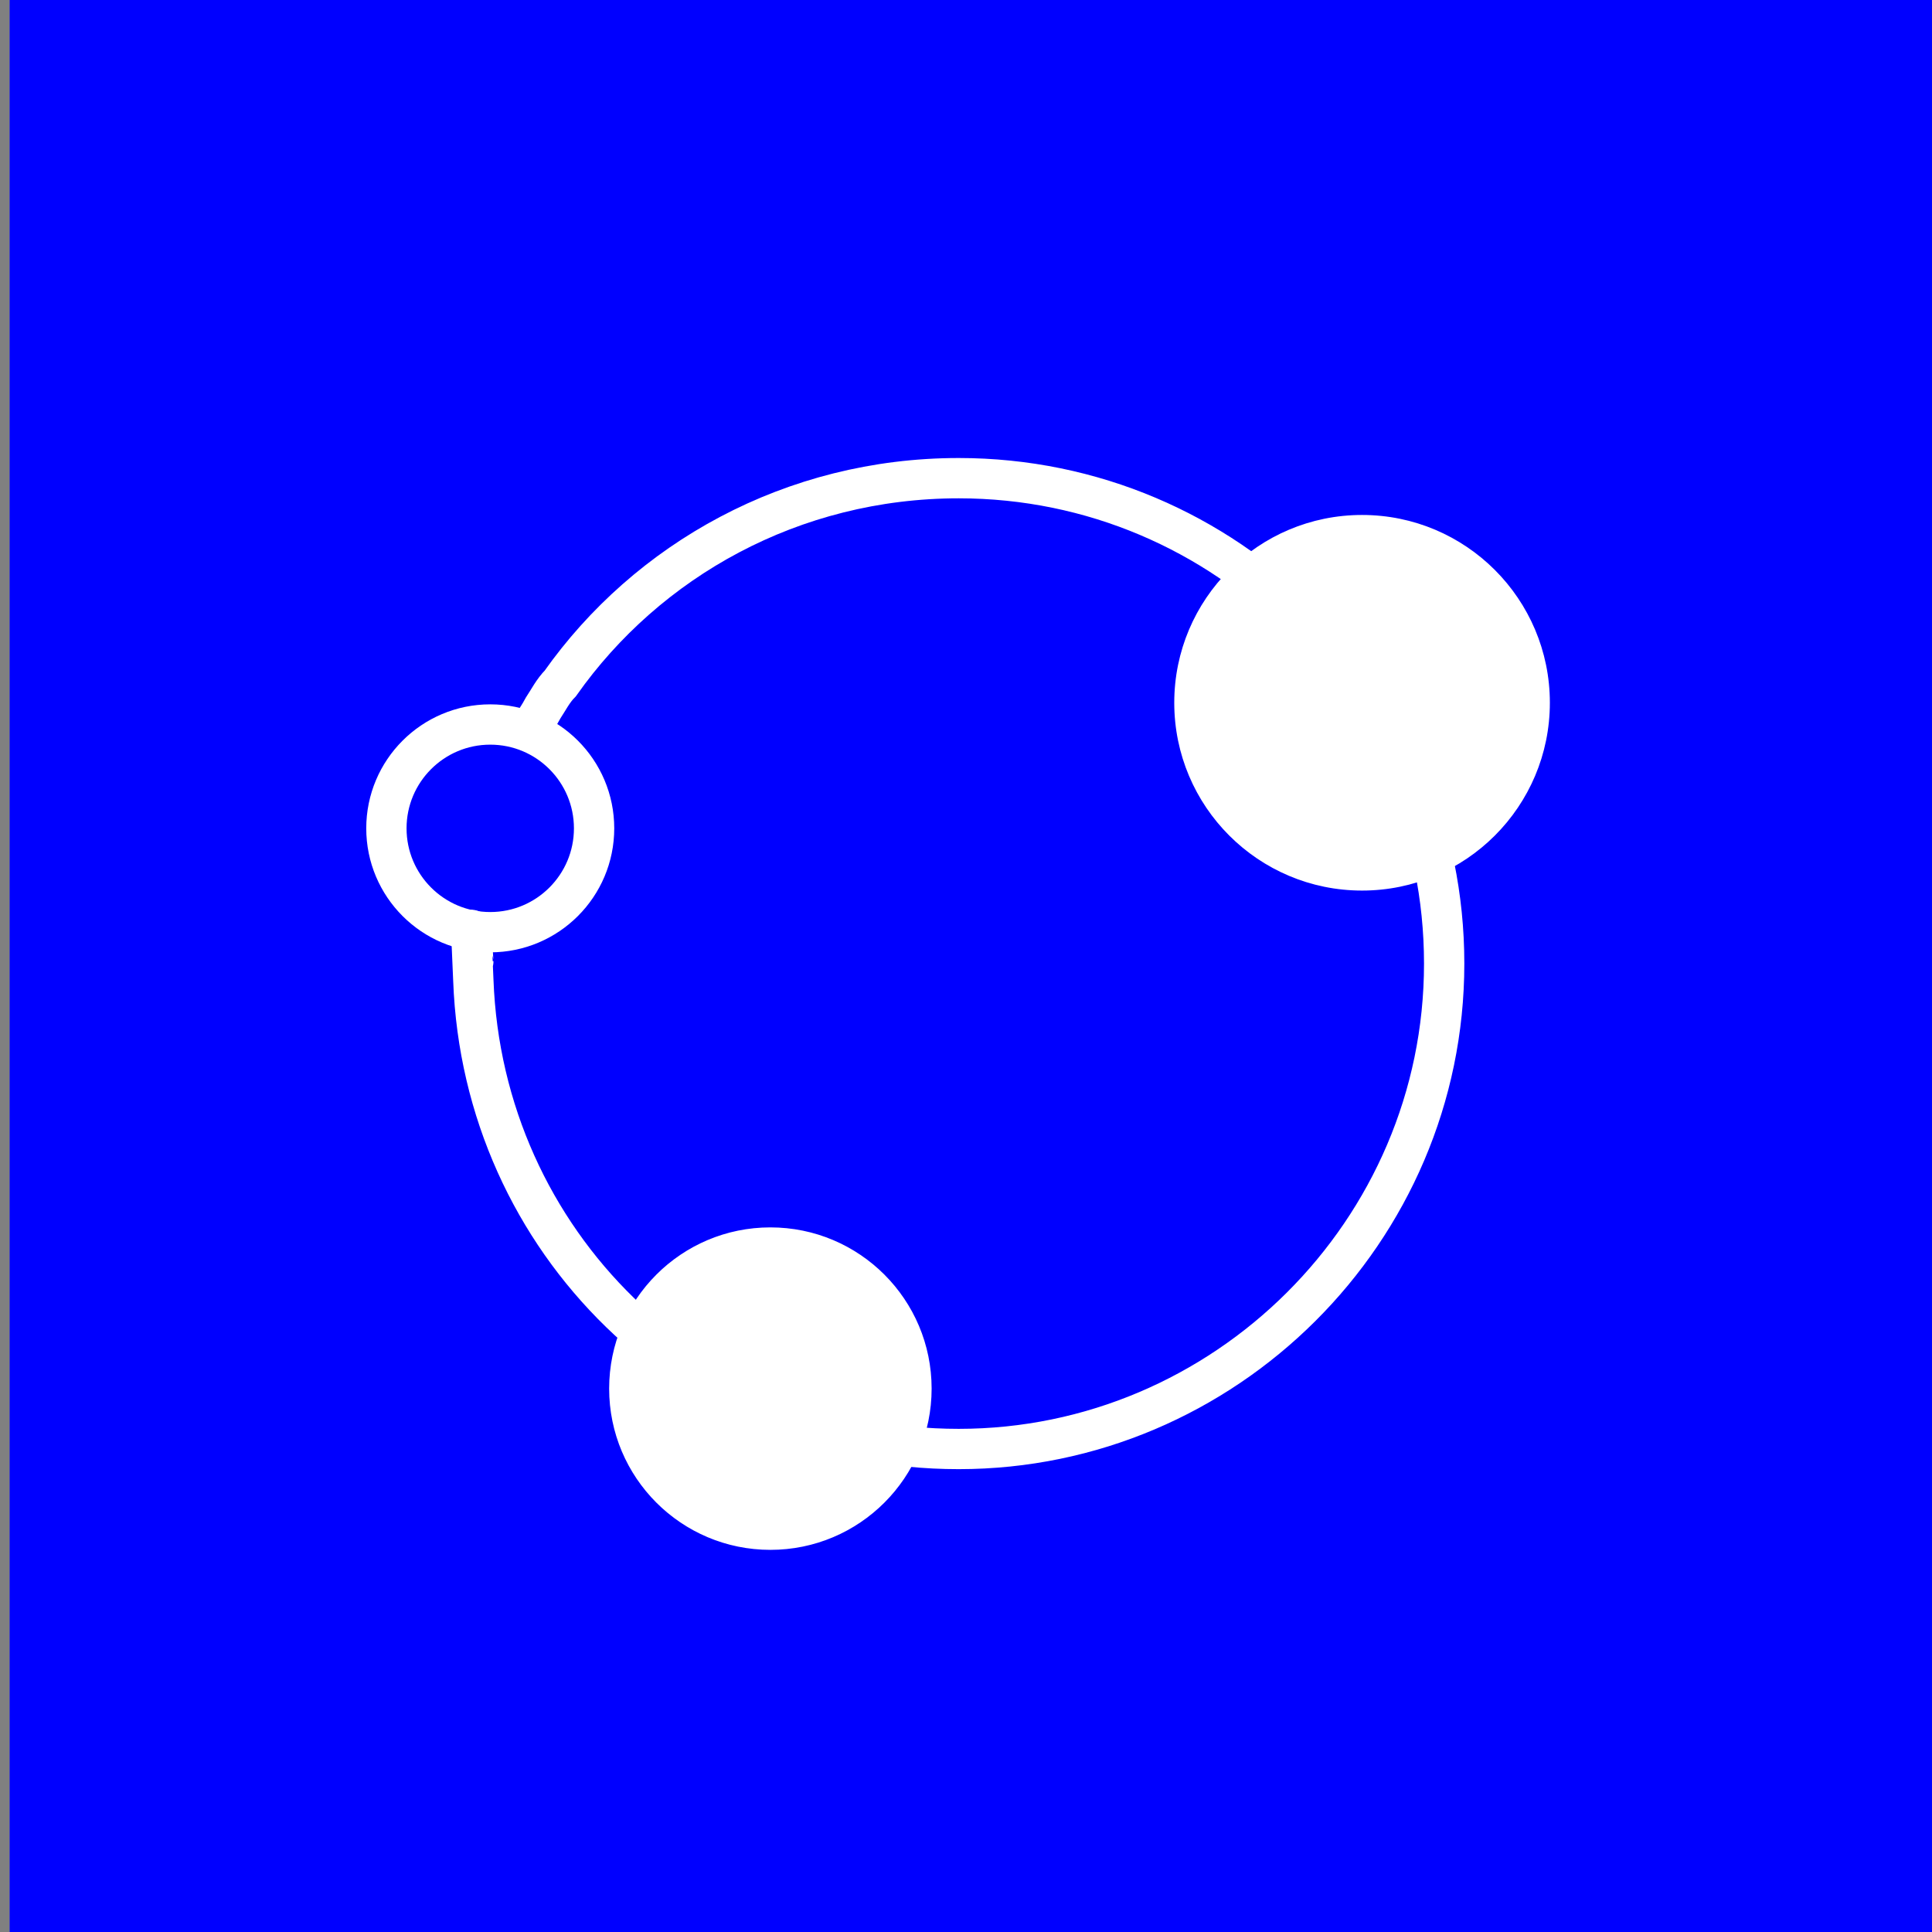 <?xml version="1.0" encoding="utf-8"?>
<!-- Generator: Adobe Illustrator 27.9.6, SVG Export Plug-In . SVG Version: 9.03 Build 54986)  -->
<svg version="1.1" id="Layer_1" xmlns="http://www.w3.org/2000/svg" xmlns:xlink="http://www.w3.org/1999/xlink" x="0px" y="0px"
	 viewBox="0 0 80 80" style="enable-background:new 0 0 80 80;" xml:space="preserve">
<rect x="0" y="0" width="80" height="80" fill="#808080" stroke="none"/>
<style type="text/css">
	.st0{fill:#0000FF;}
	.st1{fill:#FFFFFF;stroke:#FFFFFF;stroke-width:0.153;stroke-miterlimit:10;}
	.st2{fill:none;stroke:#FFFFFF;stroke-width:1.669;stroke-miterlimit:10;}
	.st3{fill:#FFFFFF;}
	.st4{fill:none;stroke:#FFFFFF;stroke-width:0.153;stroke-miterlimit:10;}
</style>
<g>
	<rect x="0.4" y="-0.2" class="st0" width="80.5" height="80.5"/>
	<g id="Layer_1_00000016788311868316224620000000898134338415425450_">
		<g>
			<circle class="st1" cx="56.4" cy="29.1" r="7.7"/>
			<path class="st2" d="M21.7,30.5c0.2-0.2,0.7-1,0.8-1.2c0.2-0.3,0.4-0.7,0.7-1c3.6-5.1,9.6-8.5,16.5-8.5c11.1,0,20.1,9,20.1,20.1
				S50.7,60,39.7,60S20,51.4,19.6,40.6c-0.2-4.4,0-0.6,0-0.8"/>
			<g>
				<circle class="st3" cx="31.9" cy="57.5" r="6.6"/>
				<circle class="st4" cx="31.9" cy="57.5" r="6.6"/>
			</g>
			<circle class="st2" cx="20.3" cy="34.3" r="4.3"/>
		</g>
	</g>
</g>
</svg>
